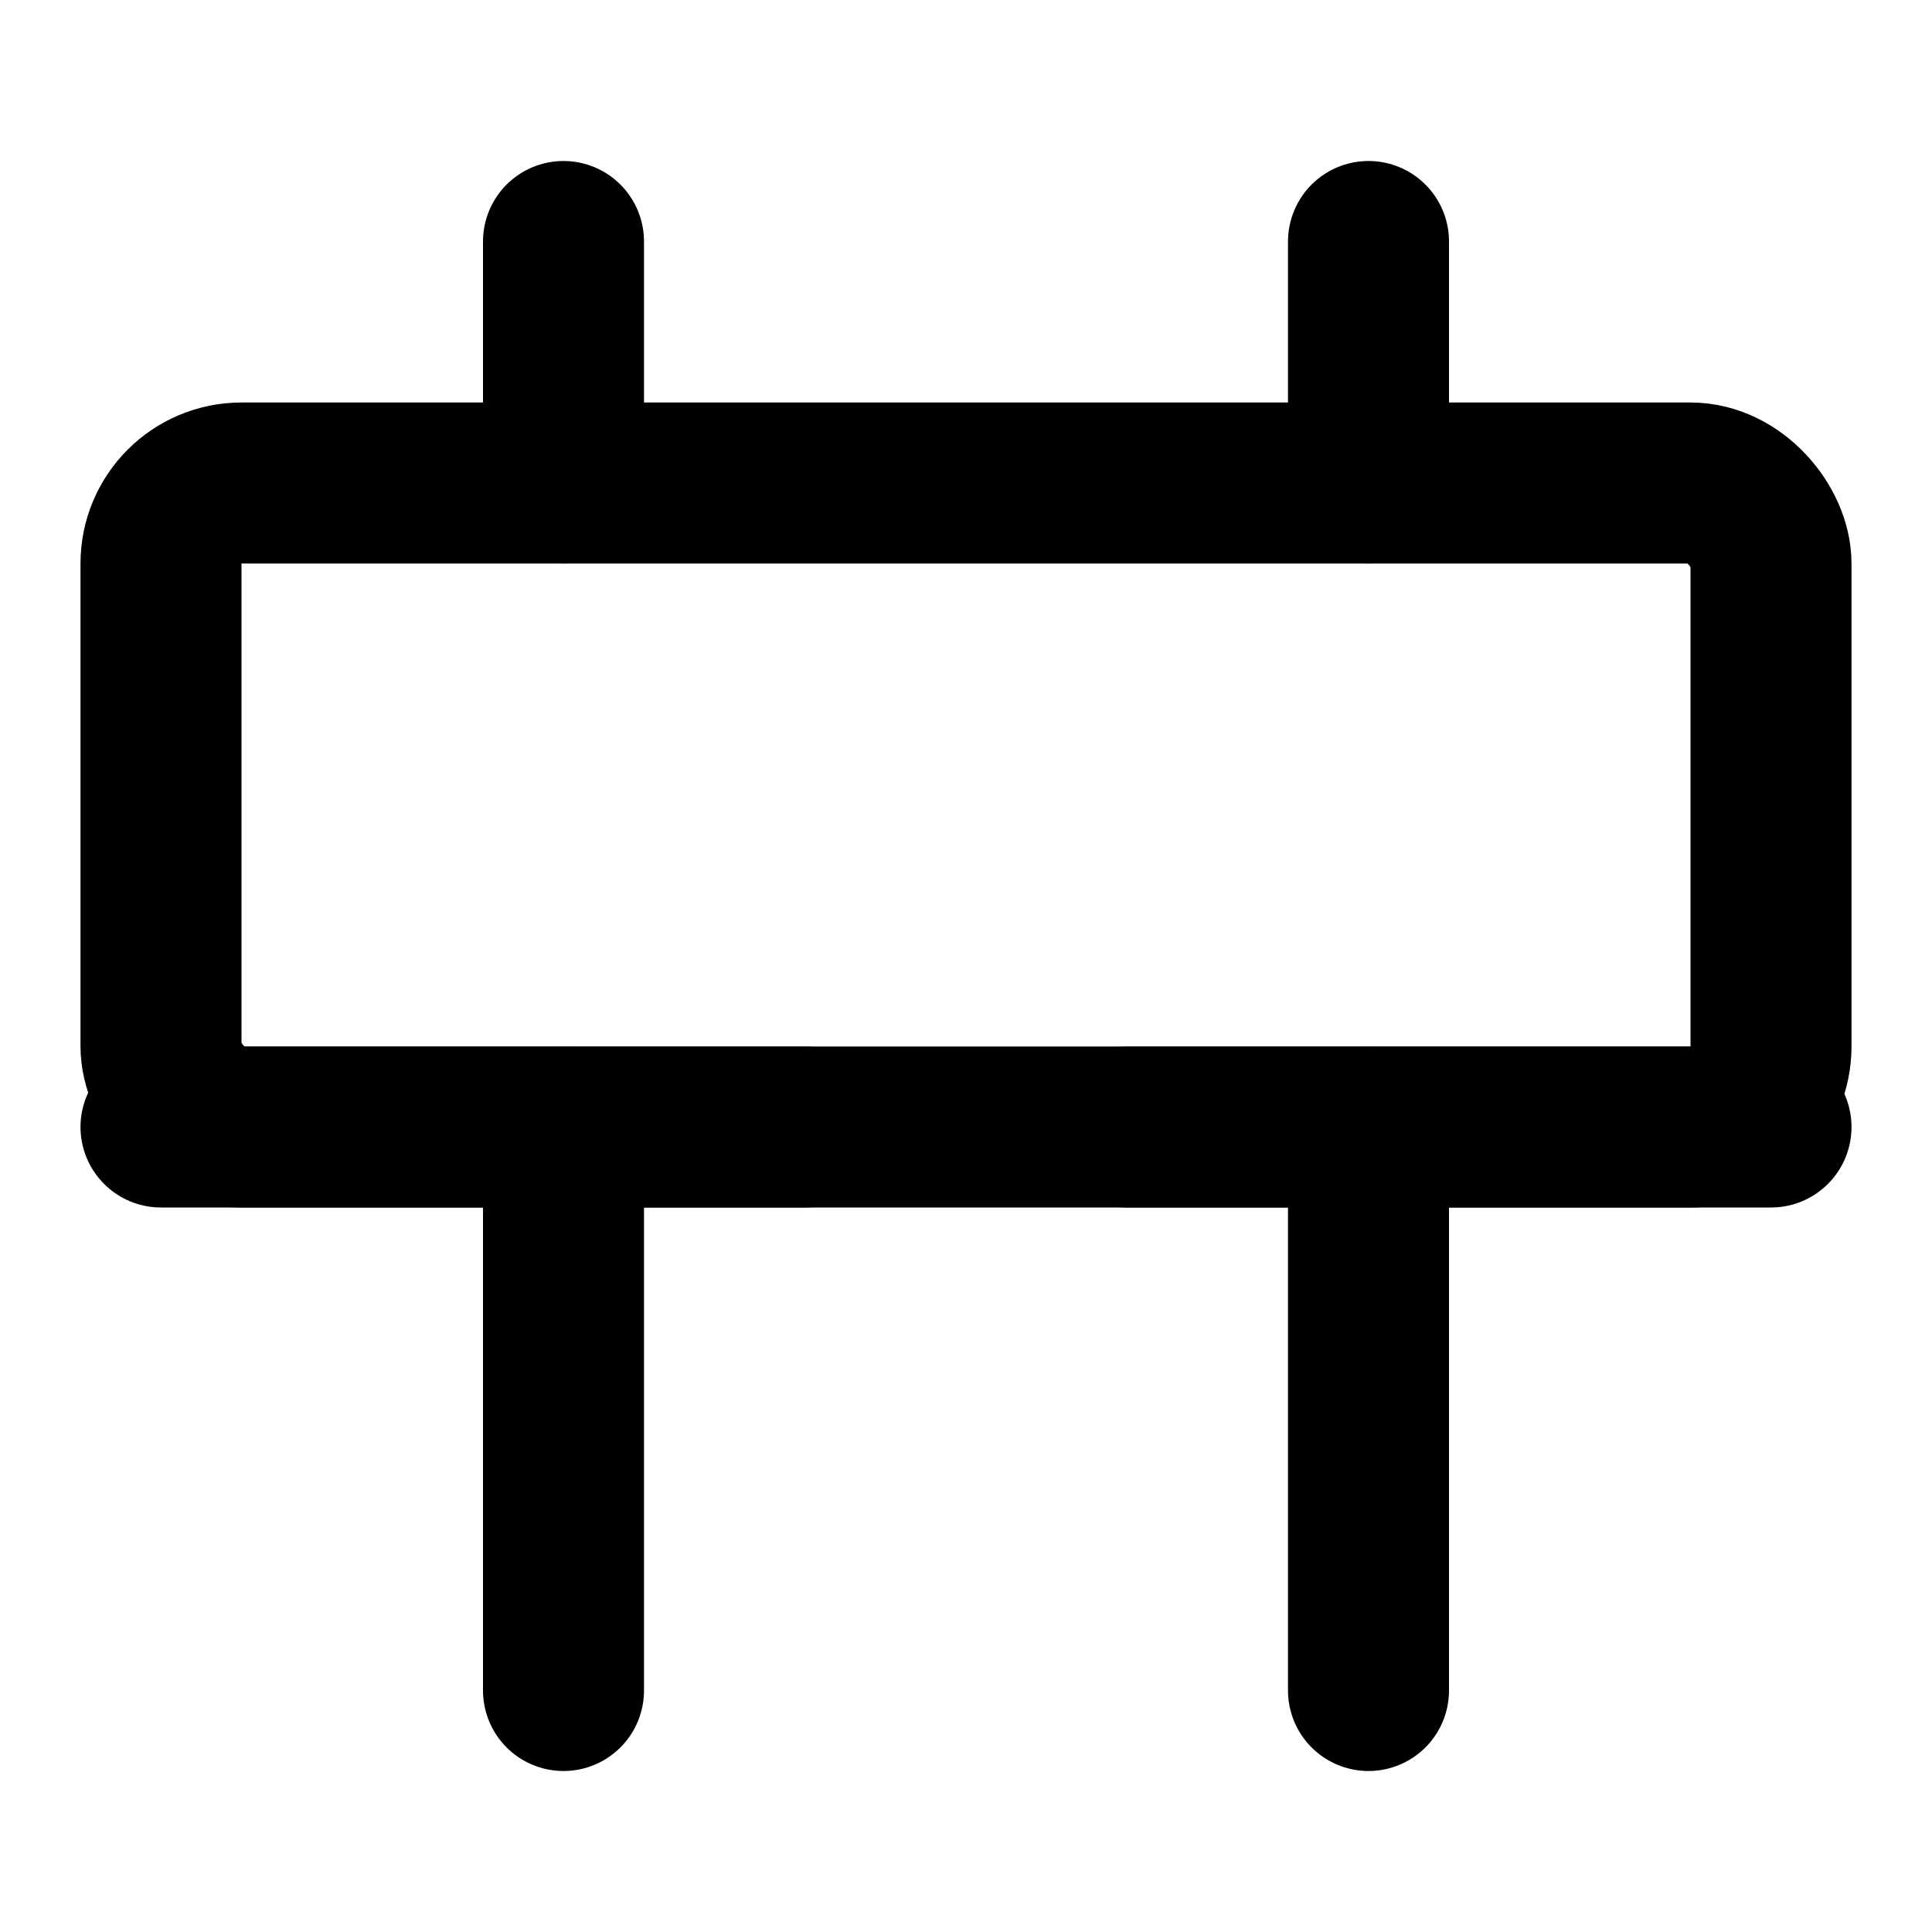<svg xmlns="http://www.w3.org/2000/svg" width="24" height="24" viewBox="0 0 24 24" fill="none" stroke="currentColor" stroke-width="2" stroke-linecap="round" stroke-linejoin="round">
  <rect x="2" y="6" width="20" height="8" rx="1"></rect>
  <path d="M17 14v7"></path>
  <path d="M7 14v7"></path>
  <path d="M17 3v3"></path>
  <path d="M7 3v3"></path>
  <path d="M10 14L2 14"></path>
  <path d="M22 14L14 14"></path>
</svg> 